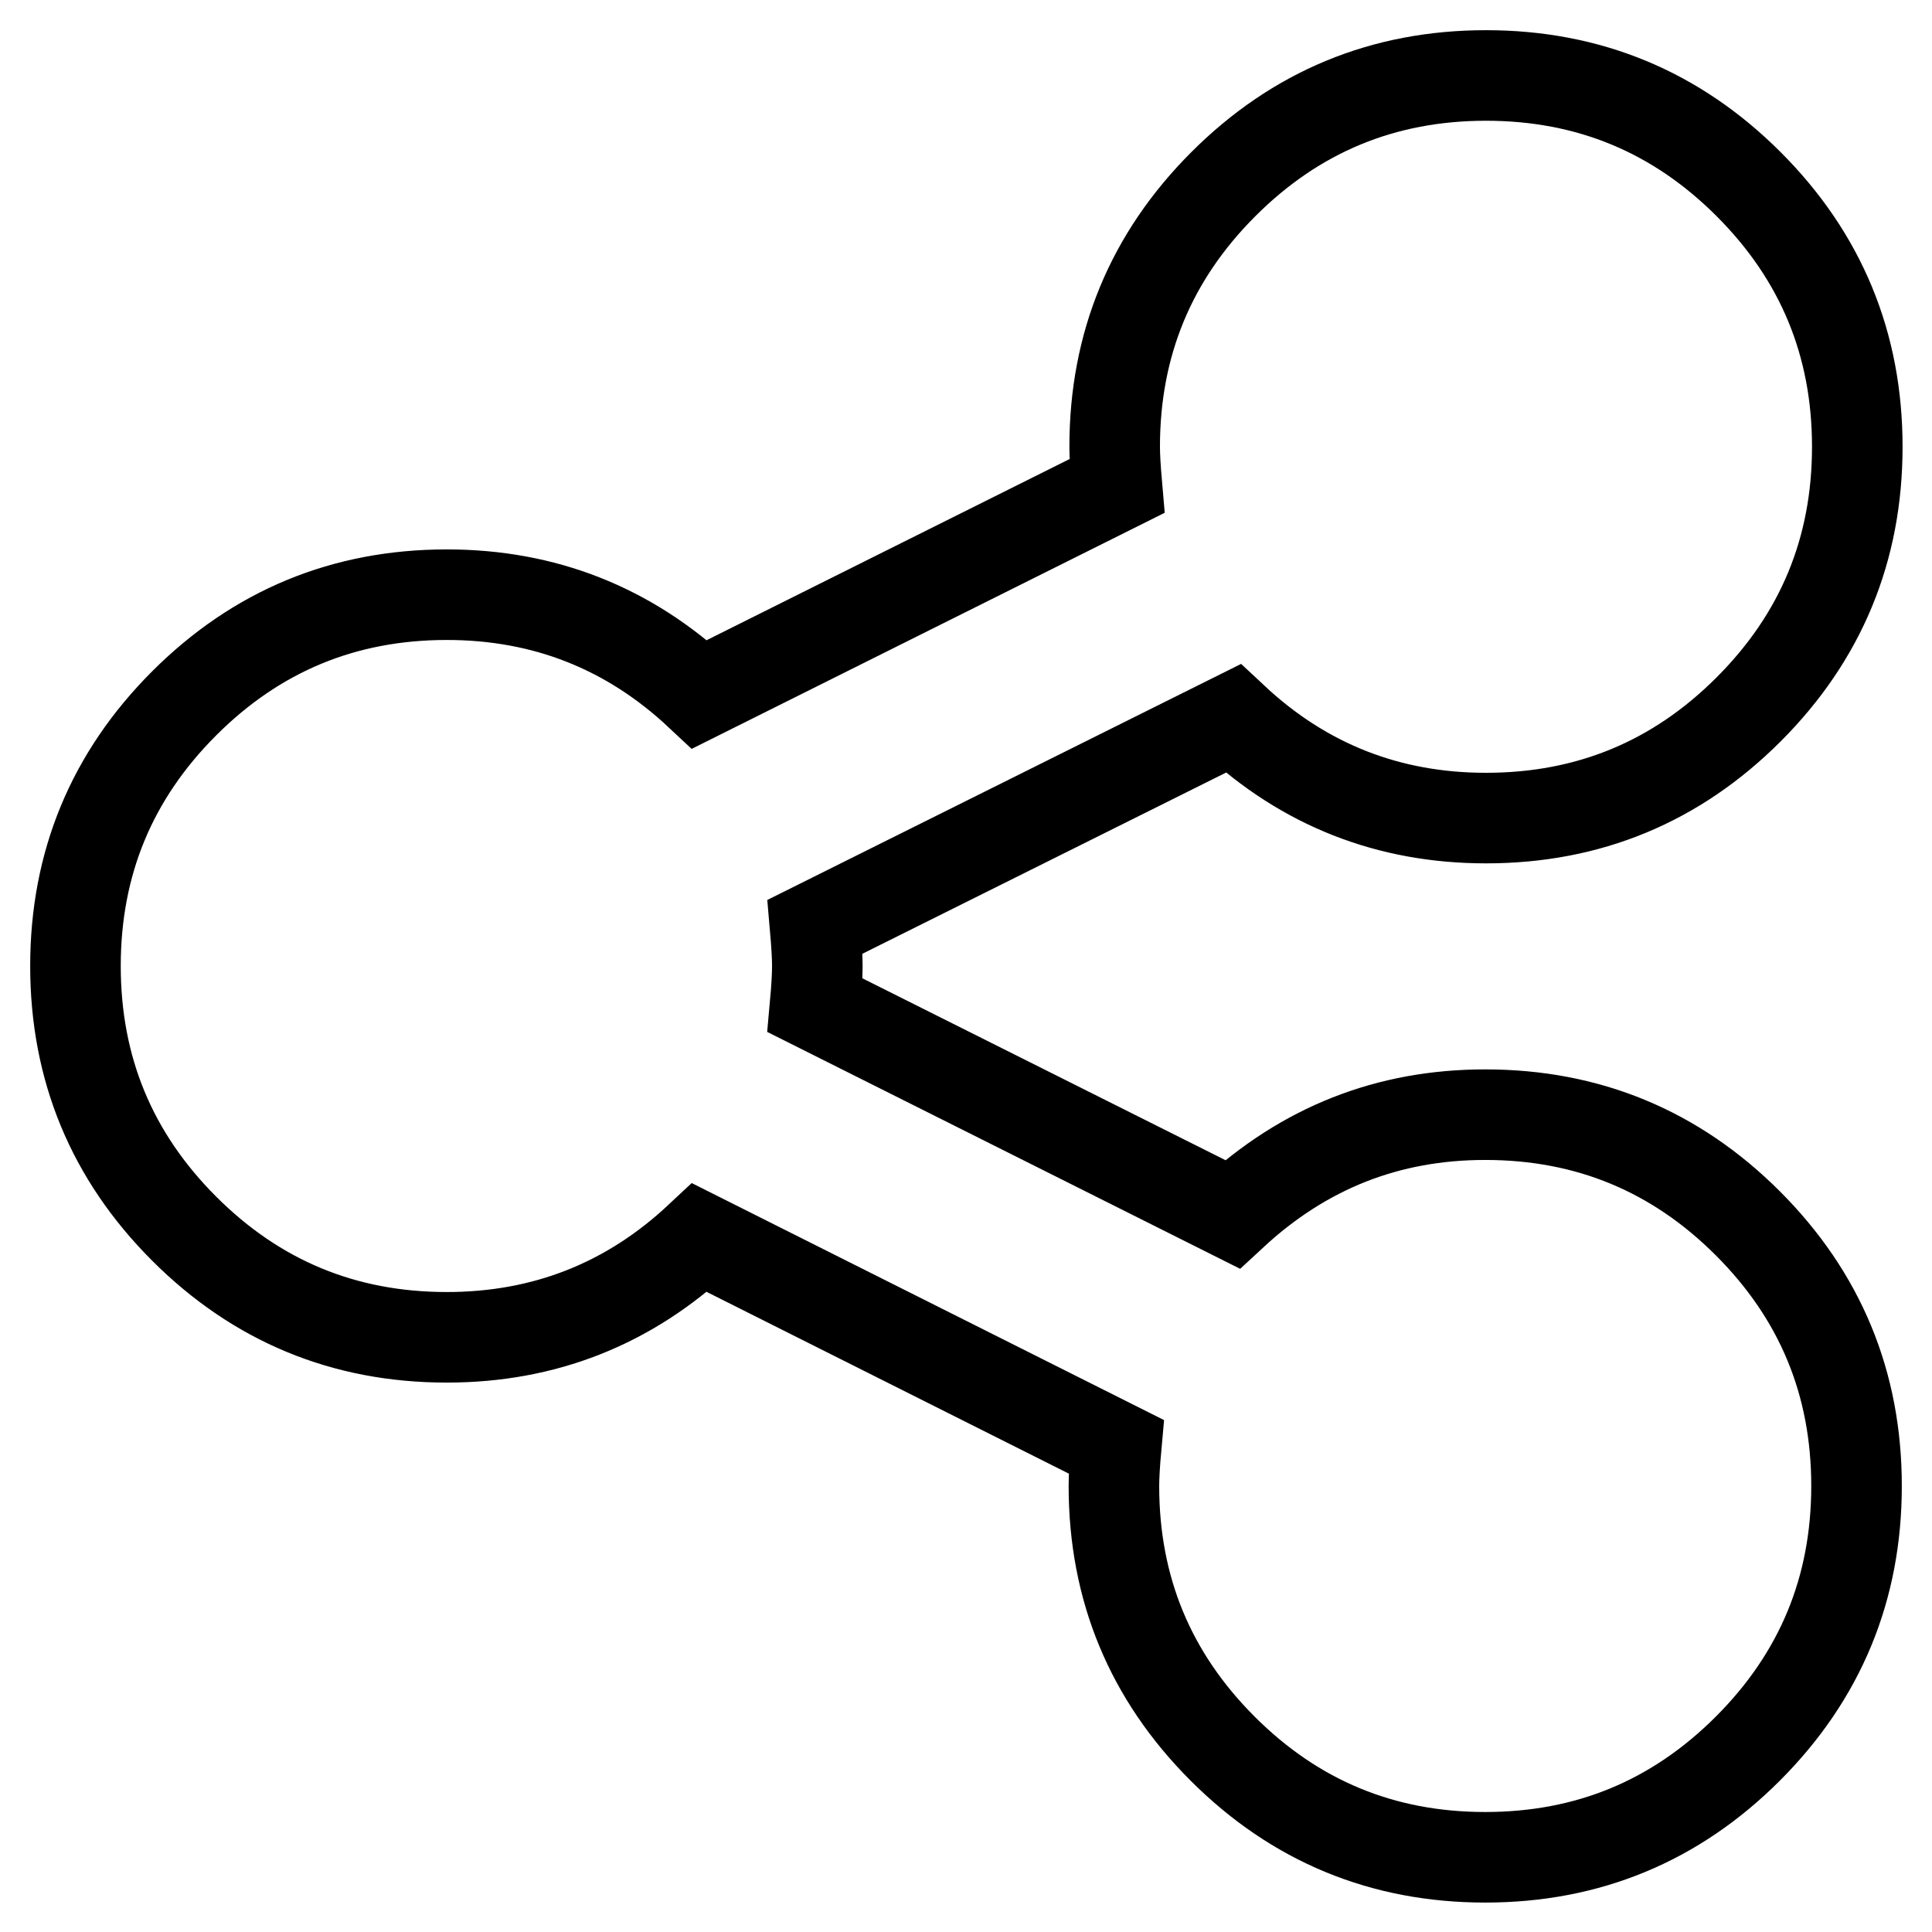 <?xml version="1.0" encoding="utf-8"?>
<!-- Svg Vector Icons : http://www.onlinewebfonts.com/icon -->
<!DOCTYPE svg PUBLIC "-//W3C//DTD SVG 1.1//EN" "http://www.w3.org/Graphics/SVG/1.1/DTD/svg11.dtd">
<svg version="1.1" xmlns="http://www.w3.org/2000/svg" xmlns:xlink="http://www.w3.org/1999/xlink" x="0px" y="0px" viewBox="0 0 256 256" enable-background="new 0 0 256 256" xml:space="preserve">
<g> <path stroke-width="12" fill-opacity="0" stroke="#000000"  d="M196.8,147.7c13.6,0,25.2,4.8,34.8,14.4c9.6,9.6,14.4,21.2,14.4,34.8s-4.8,25.2-14.4,34.8 c-9.6,9.6-21.2,14.4-34.8,14.4s-25.2-4.8-34.8-14.4c-9.6-9.6-14.4-21.2-14.4-34.8c0-1.2,0.1-3,0.3-5.2L92.7,164 c-9.4,8.8-20.6,13.2-33.5,13.2c-13.6,0-25.2-4.8-34.8-14.4S10,141.6,10,128s4.8-25.2,14.4-34.8c9.6-9.6,21.2-14.4,34.8-14.4 c12.9,0,24.1,4.4,33.5,13.2L148,64.4c-0.2-2.3-0.3-4-0.3-5.2c0-13.6,4.8-25.2,14.4-34.8c9.6-9.6,21.2-14.4,34.8-14.4 s25.2,4.8,34.8,14.4c9.6,9.6,14.4,21.2,14.4,34.8s-4.8,25.2-14.4,34.8c-9.6,9.6-21.2,14.4-34.8,14.4c-12.9,0-24.1-4.4-33.5-13.2 L108,122.8c0.2,2.3,0.3,4,0.3,5.2s-0.1,3-0.3,5.2l55.3,27.7C172.8,152.1,183.9,147.7,196.8,147.7z"/></g>
</svg>